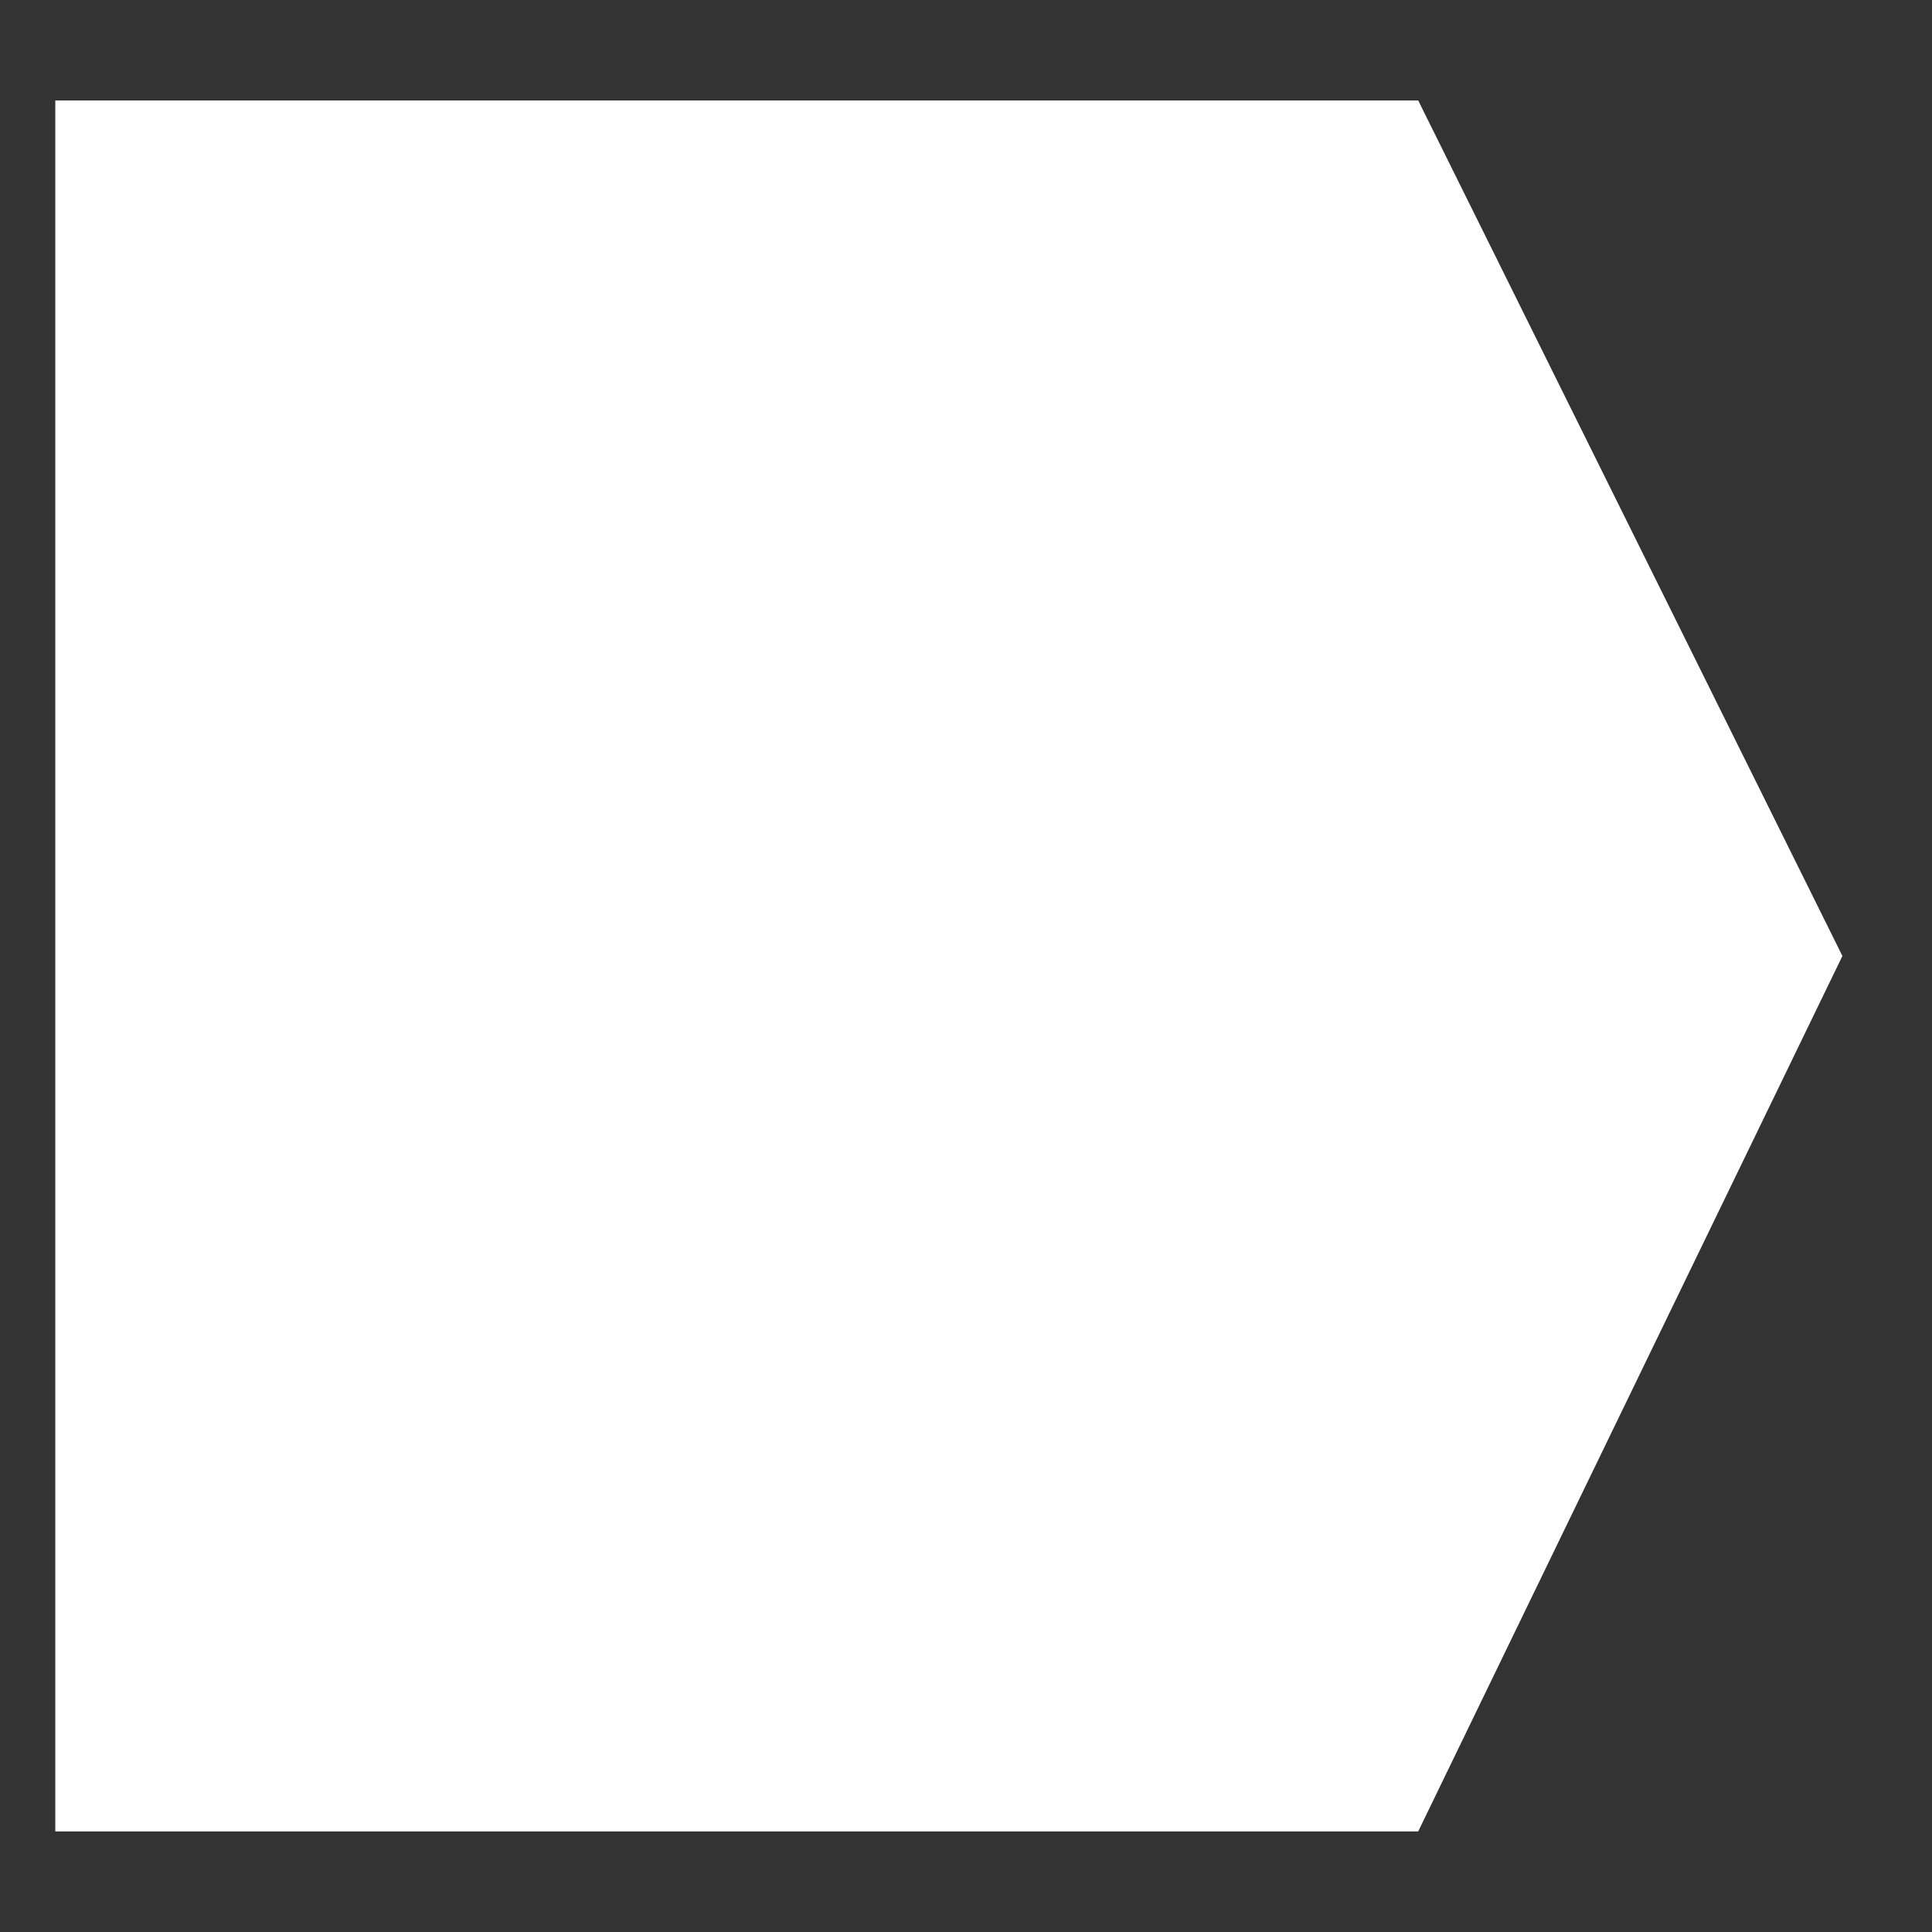 <svg xmlns="http://www.w3.org/2000/svg" width="16" height="16" viewBox="0 0 16 16" fill="none"><rect x="0" y="0" width="16" height="16" fill="#333333" stroke="none"/><path d="M0.458 0.832L11.745 0.832L15.258 7.917L11.745 15.167L0.458 15.167V0.832Z" fill="white"></path></svg>